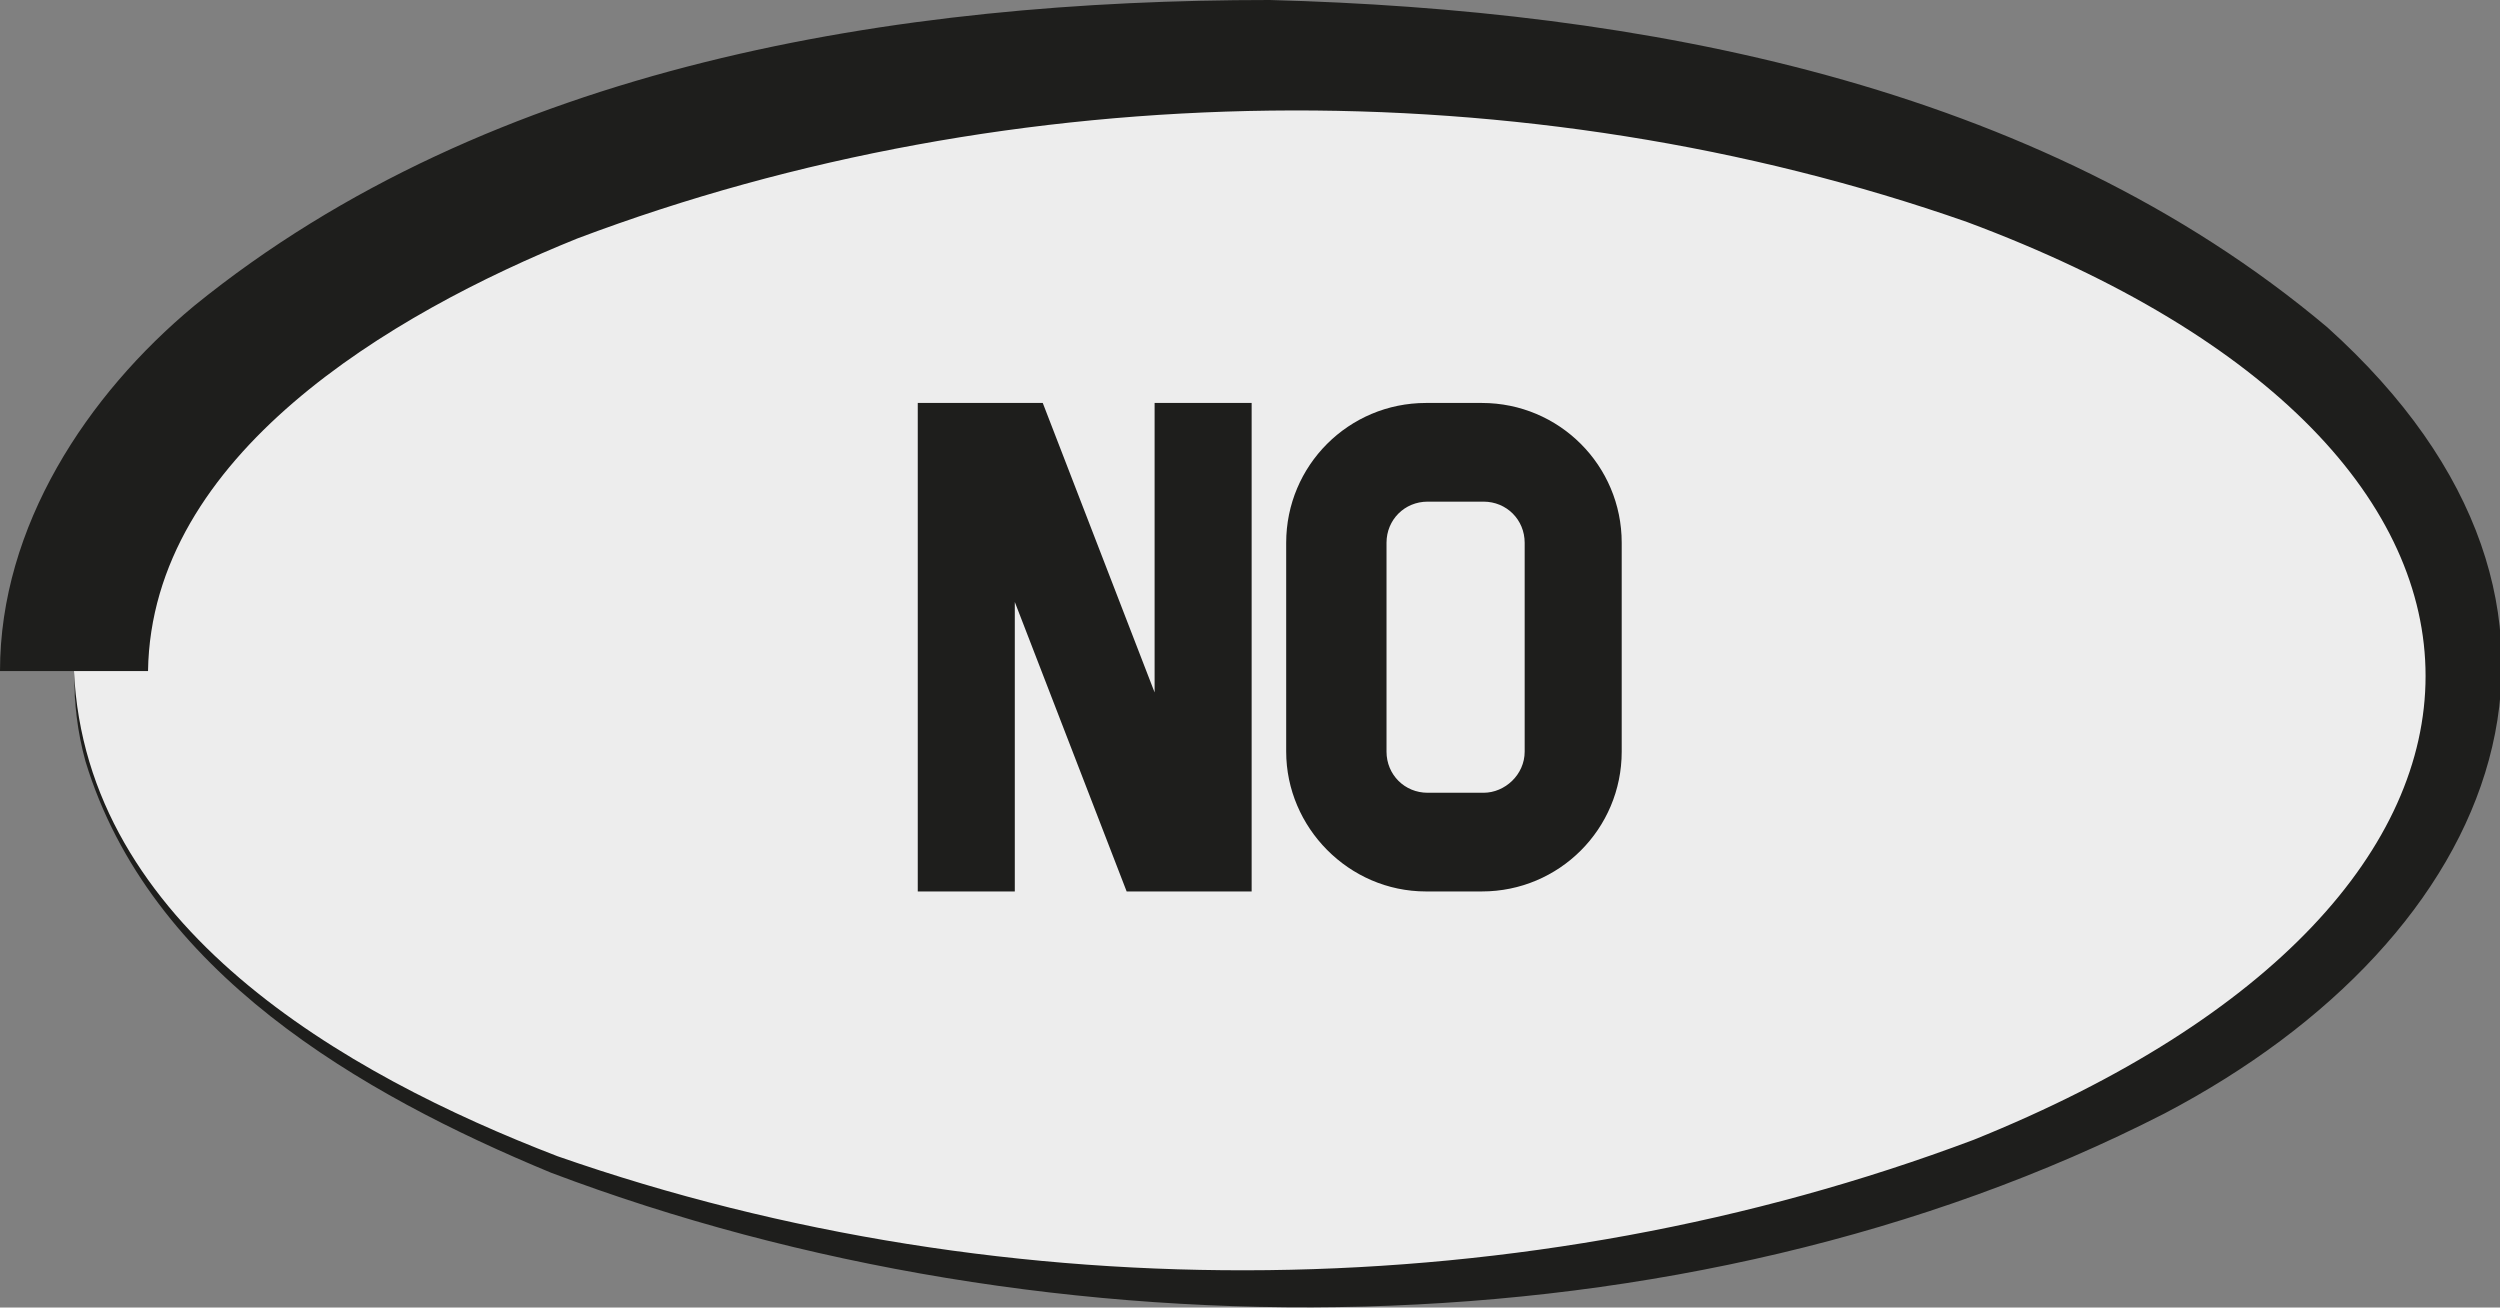 <svg version="1.1" id="Capa_1" xmlns="http://www.w3.org/2000/svg" x="0" y="0" viewBox="0 0 152 79.5" style="enable-background:new 0 0 152 79.5" xml:space="preserve"><rect x="0" y="0" width="152" height="79.5" fill="#808080" stroke="none"/><style>.st1{fill:#1e1e1c}</style><ellipse cx="77.2" cy="40.8" rx="72.7" ry="37.4" style="fill:#ededed"/><path class="st1" d="M0 40.8C0 32 5.3 24 11.8 18.6 29.9 3.9 54.6 0 77.2 0c22.4.6 46.6 5 64.3 19.9 19 17.1 10.5 37.1-9.9 47.8-29.3 15-67.7 15.1-98.1 3.6-11.6-4.8-24.4-12.2-28.3-25-.5-1.8-.7-3.6-.7-5.5H0zm4.5 0c.7 15.5 16.4 24.5 29.4 29.5 27.5 9.6 59 9.2 86.1-1 36.5-14.7 36.9-41.9-.4-55.8-26.8-9.4-58-9-84.5 1C23.7 19.1 9.2 27.7 9 40.8H4.5z"/><path class="st1" d="M76.1 24.5v29.7h-7.6l-6.8-17.6v17.6h-5.9V24.5h7.6l6.8 17.6V24.5h5.9zM86.7 54.2c-4.7 0-8.5-3.9-8.5-8.5V33c0-4.7 3.8-8.5 8.5-8.5h3.4c4.7 0 8.5 3.8 8.5 8.5v12.7c0 4.7-3.8 8.5-8.5 8.5h-3.4zm6-8.5V33c0-1.4-1.1-2.5-2.5-2.5h-3.4c-1.4 0-2.5 1.1-2.5 2.5v12.7c0 1.4 1.1 2.5 2.5 2.5h3.4c1.3 0 2.5-1.1 2.5-2.5z"/></svg>
